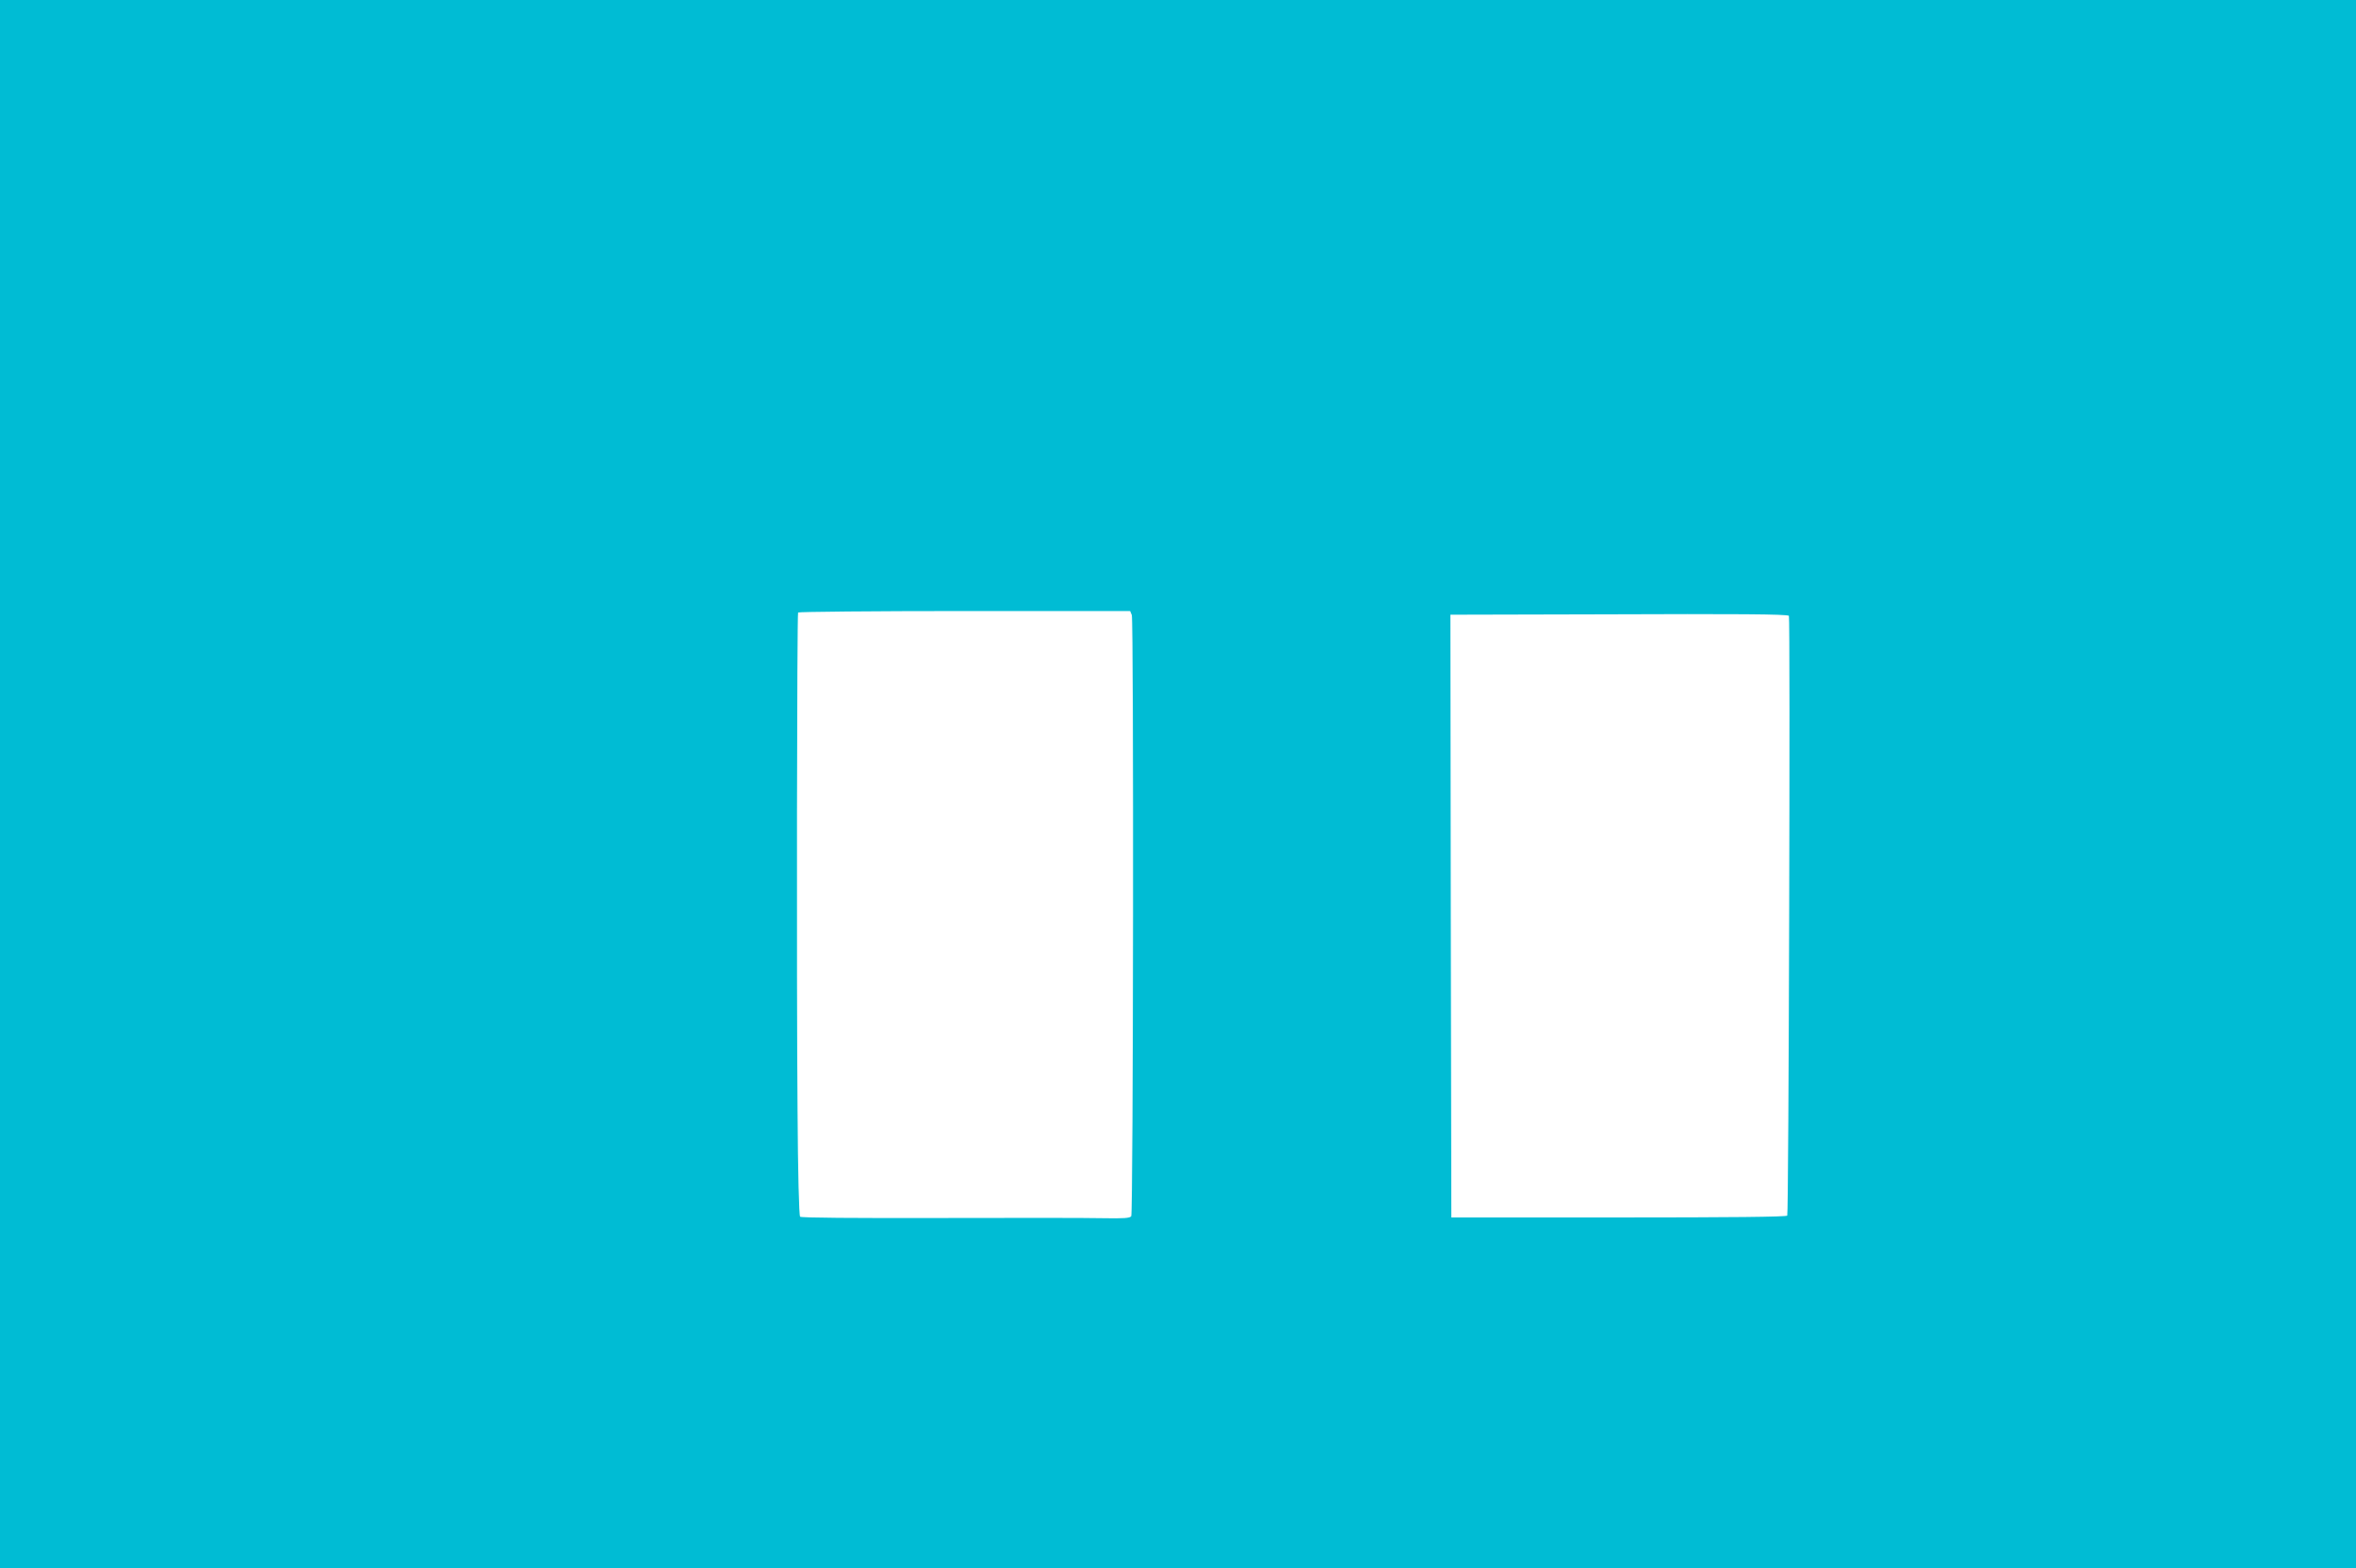 <?xml version="1.0" standalone="no"?>
<!DOCTYPE svg PUBLIC "-//W3C//DTD SVG 20010904//EN"
 "http://www.w3.org/TR/2001/REC-SVG-20010904/DTD/svg10.dtd">
<svg version="1.0" xmlns="http://www.w3.org/2000/svg"
 width="1280pt" height="852pt" viewBox="0 0 1280 852"
 preserveAspectRatio="xMidYMid meet">
<g transform="translate(0,852) scale(0.1,-0.1)"
fill="#00bcd4" stroke="none">
<path d="M0 4260 l0 -4260 6400 0 6400 0 0 4260 0 4260 -6400 0 -6400 0 0
-4260z m6149 918 c11 -31 8 -3249 -3 -3266 -7 -11 -40 -13 -155 -11 -80 2
-481 2 -890 1 -463 -1 -748 1 -754 7 -6 6 -12 236 -14 578 -6 731 -3 2695 3
2705 3 4 410 8 905 8 l899 0 9 -22z m3570 -4 c8 -7 -1 -3249 -9 -3259 -6 -7
-308 -10 -917 -10 l-908 0 -3 1637 -2 1638 812 2 c750 3 1017 1 1027 -8z"/>
</g>
</svg>
